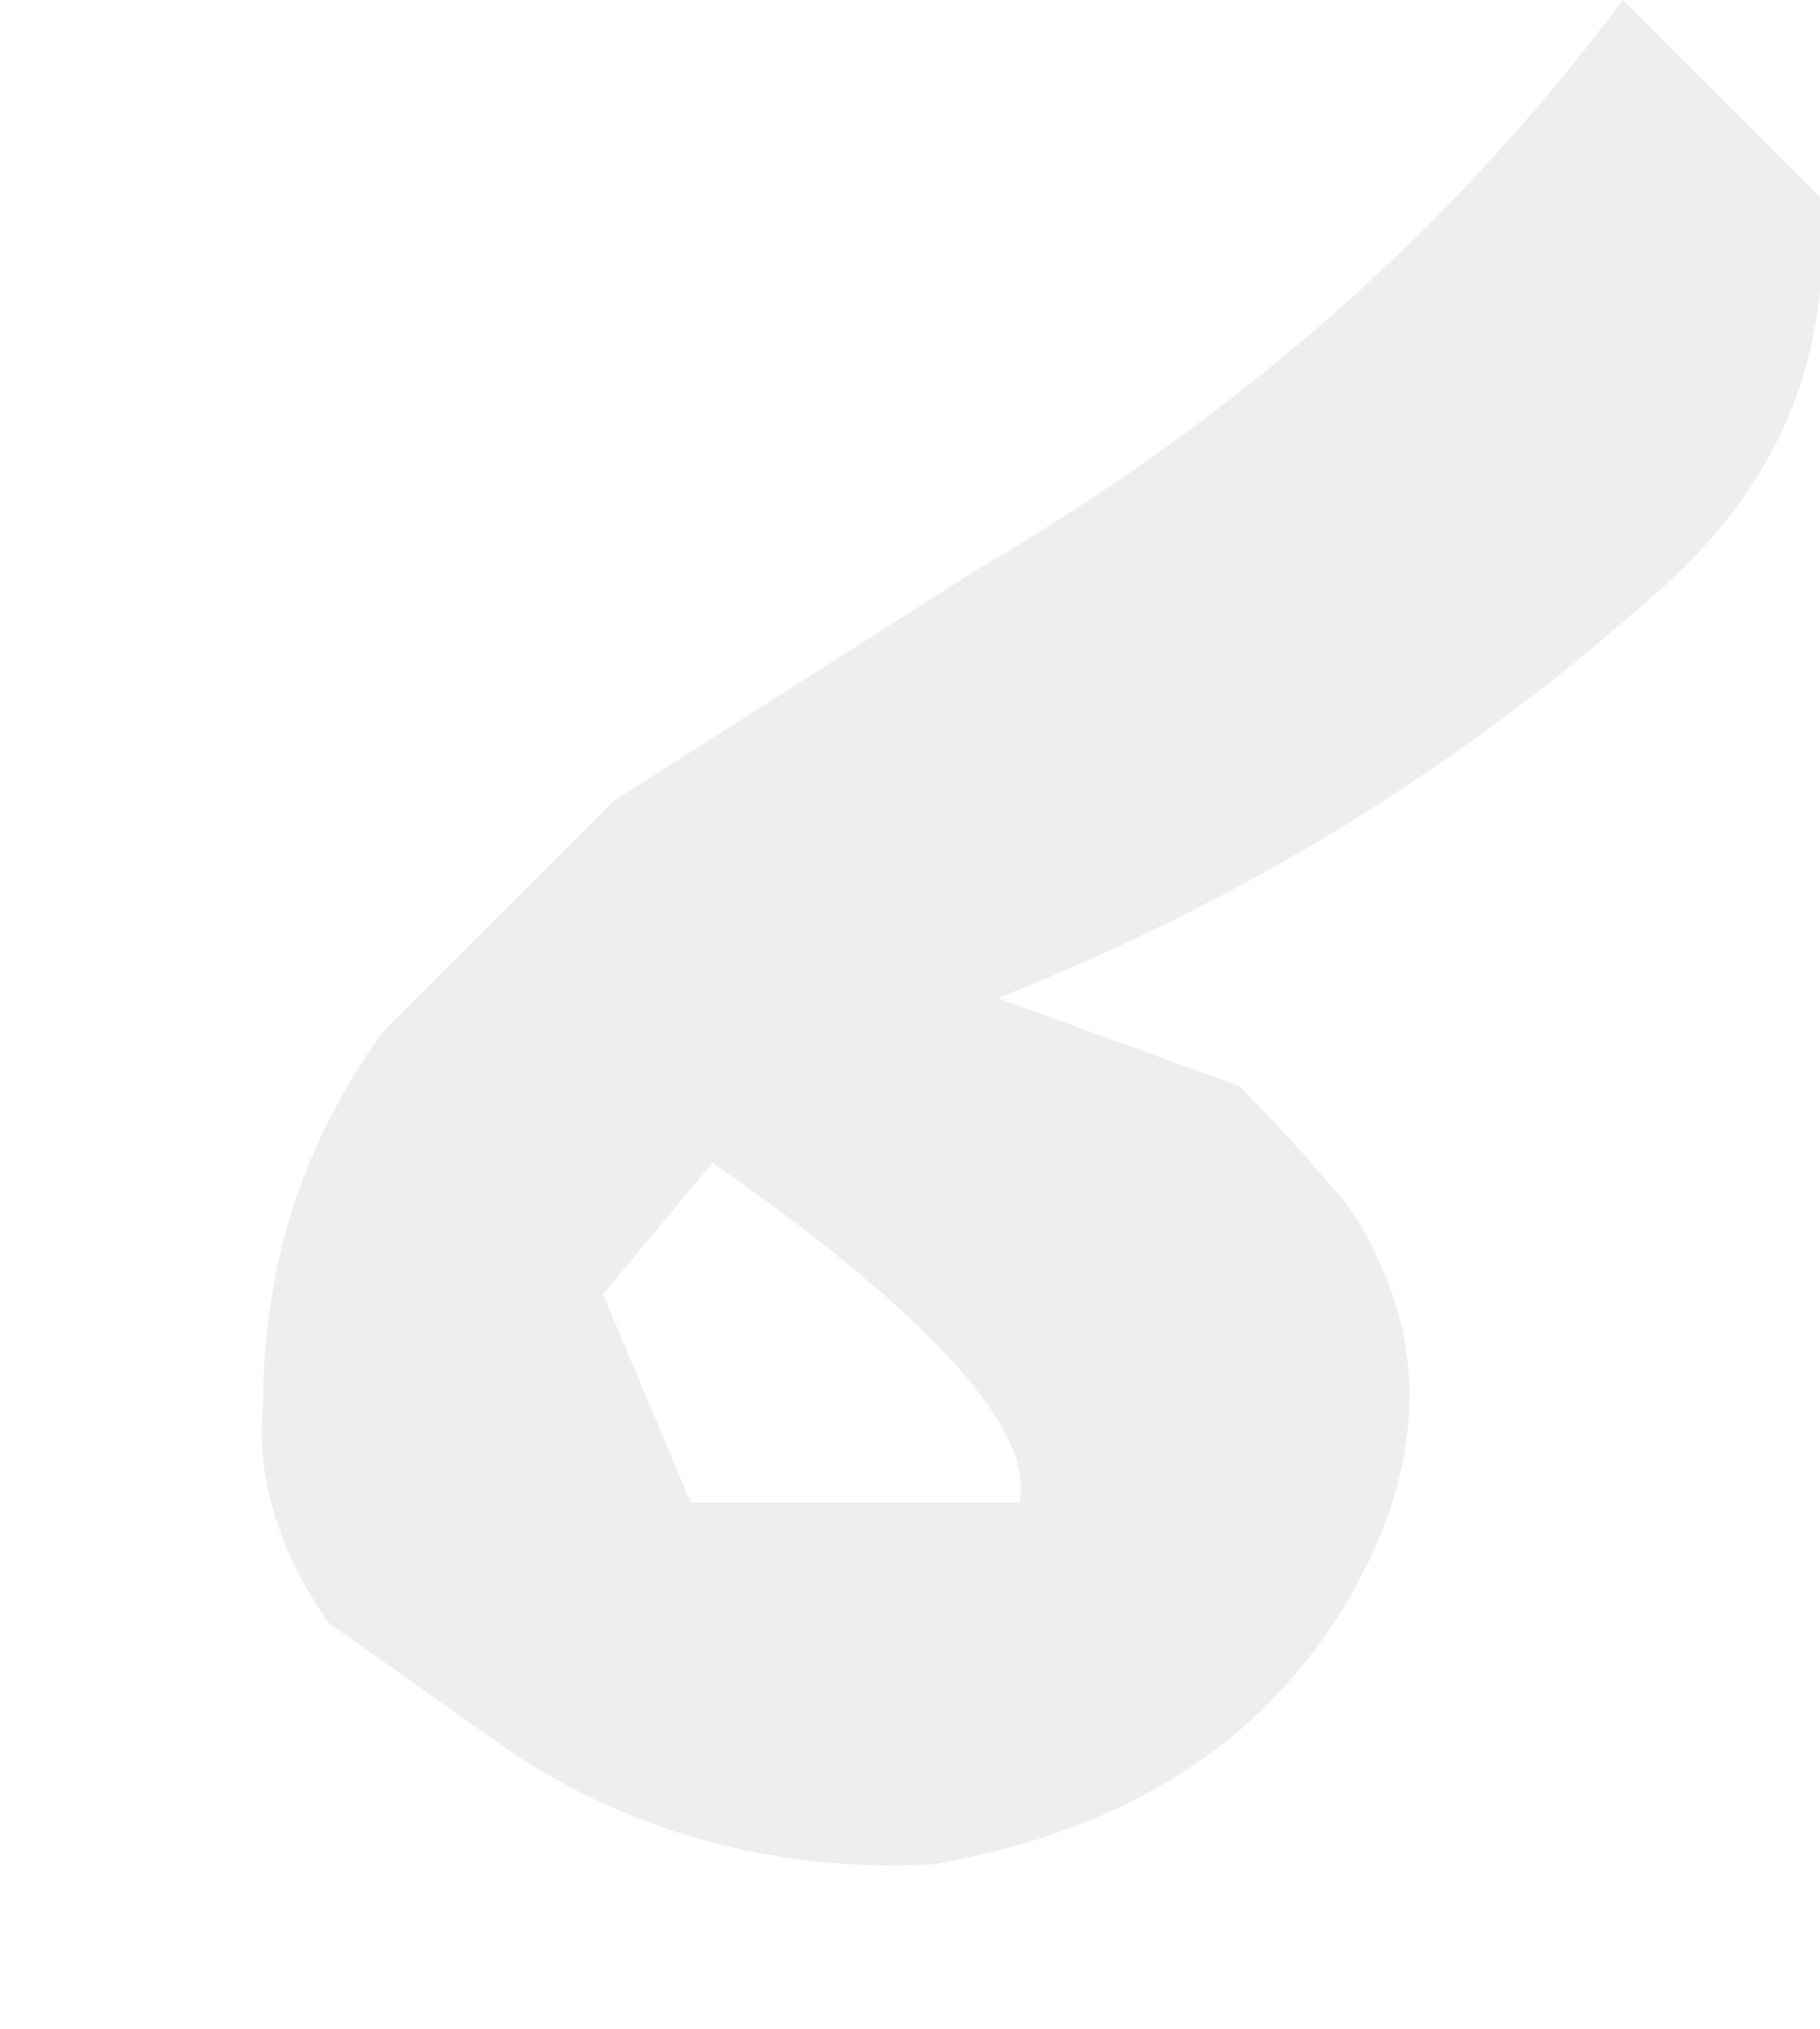 <?xml version="1.0" encoding="UTF-8" standalone="no"?>
<svg xmlns:xlink="http://www.w3.org/1999/xlink" height="9.25px" width="8.3px" xmlns="http://www.w3.org/2000/svg">
  <g transform="matrix(1.0, 0.0, 0.0, 1.0, 30.25, -9.5)">
    <path d="M-27.5 15.4 L-27.1 16.35 -25.6 16.35 Q-25.5 15.85 -27.0 14.8 L-27.5 15.4 M-29.05 15.9 Q-29.1 16.4 -28.75 16.9 L-27.9 17.5 Q-27.05 18.05 -26.0 18.0 -24.55 17.75 -24.0 16.6 -23.6 15.75 -24.1 15.0 -24.35 14.7 -24.6 14.45 L-25.7 14.05 Q-24.05 13.4 -22.75 12.25 -21.85 11.5 -21.95 10.4 L-22.85 9.5 Q-24.0 11.05 -25.8 12.1 L-27.45 13.15 -28.5 14.2 Q-29.05 14.95 -29.05 15.9" fill="#9d9d9d" fill-opacity="0.173" fill-rule="evenodd" stroke="none">
      <animate attributeName="fill" dur="2s" repeatCount="indefinite" values="#9d9d9d;#9d9d9e"/>
      <animate attributeName="fill-opacity" dur="2s" repeatCount="indefinite" values="0.173;0.0"/>
      <animate attributeName="d" dur="2s" repeatCount="indefinite" values="M-27.5 15.4 L-27.1 16.35 -25.6 16.35 Q-25.5 15.85 -27.0 14.8 L-27.5 15.4 M-29.05 15.9 Q-29.1 16.4 -28.75 16.9 L-27.9 17.5 Q-27.05 18.05 -26.0 18.0 -24.55 17.75 -24.0 16.6 -23.6 15.75 -24.1 15.0 -24.35 14.7 -24.6 14.45 L-25.7 14.05 Q-24.05 13.4 -22.75 12.25 -21.85 11.5 -21.95 10.4 L-22.85 9.5 Q-24.0 11.05 -25.8 12.1 L-27.45 13.15 -28.5 14.2 Q-29.05 14.95 -29.05 15.9;M-28.7 16.15 L-28.3 17.1 -26.8 17.1 Q-26.7 16.6 -28.2 15.55 L-28.7 16.15 M-30.25 16.65 Q-30.3 17.15 -29.95 17.65 L-29.1 18.25 Q-28.25 18.8 -27.2 18.75 -25.75 18.5 -25.2 17.35 -24.8 16.5 -25.3 15.75 -25.5 15.4 -25.8 15.2 L-26.9 14.8 Q-25.25 14.15 -23.95 13.0 -23.05 12.25 -23.15 11.15 L-24.05 10.25 Q-25.2 11.8 -27.0 12.85 L-28.65 13.9 -29.7 14.95 Q-30.25 15.7 -30.25 16.65"/>
    </path>
    <path d="M-29.05 15.9 Q-29.05 14.95 -28.5 14.2 L-27.45 13.15 -25.8 12.1 Q-24.0 11.05 -22.85 9.5 L-21.95 10.4 Q-21.85 11.5 -22.75 12.25 -24.05 13.4 -25.7 14.05 L-24.6 14.45 Q-24.35 14.7 -24.1 15.0 -23.6 15.75 -24.0 16.6 -24.55 17.75 -26.0 18.0 -27.05 18.05 -27.9 17.5 L-28.75 16.9 Q-29.1 16.4 -29.05 15.9 M-27.5 15.4 L-27.0 14.8 Q-25.5 15.85 -25.6 16.35 L-27.1 16.35 -27.5 15.4" fill="none" stroke="#000000" stroke-linecap="round" stroke-linejoin="round" stroke-opacity="0.0" stroke-width="1.0">
      <animate attributeName="stroke" dur="2s" repeatCount="indefinite" values="#000000;#000001"/>
      <animate attributeName="stroke-width" dur="2s" repeatCount="indefinite" values="0.0;0.0"/>
      <animate attributeName="fill-opacity" dur="2s" repeatCount="indefinite" values="0.0;0.0"/>
      <animate attributeName="d" dur="2s" repeatCount="indefinite" values="M-29.05 15.9 Q-29.05 14.95 -28.5 14.2 L-27.45 13.15 -25.8 12.1 Q-24.0 11.05 -22.85 9.5 L-21.95 10.4 Q-21.85 11.5 -22.75 12.25 -24.05 13.4 -25.7 14.05 L-24.6 14.45 Q-24.35 14.7 -24.1 15.0 -23.6 15.75 -24.0 16.6 -24.55 17.75 -26.0 18.0 -27.05 18.05 -27.9 17.5 L-28.75 16.9 Q-29.1 16.4 -29.05 15.9 M-27.5 15.4 L-27.0 14.8 Q-25.5 15.85 -25.6 16.35 L-27.1 16.35 -27.5 15.4;M-30.25 16.65 Q-30.25 15.7 -29.7 14.95 L-28.65 13.9 -27.0 12.85 Q-25.2 11.8 -24.05 10.25 L-23.15 11.15 Q-23.05 12.25 -23.95 13.0 -25.25 14.15 -26.9 14.8 L-25.8 15.2 Q-25.5 15.4 -25.3 15.75 -24.8 16.5 -25.2 17.35 -25.75 18.5 -27.2 18.75 -28.25 18.8 -29.1 18.25 L-29.95 17.65 Q-30.3 17.15 -30.25 16.65 M-28.7 16.15 L-28.2 15.55 Q-26.7 16.6 -26.8 17.1 L-28.3 17.1 -28.7 16.15"/>
    </path>
  </g>
</svg>
